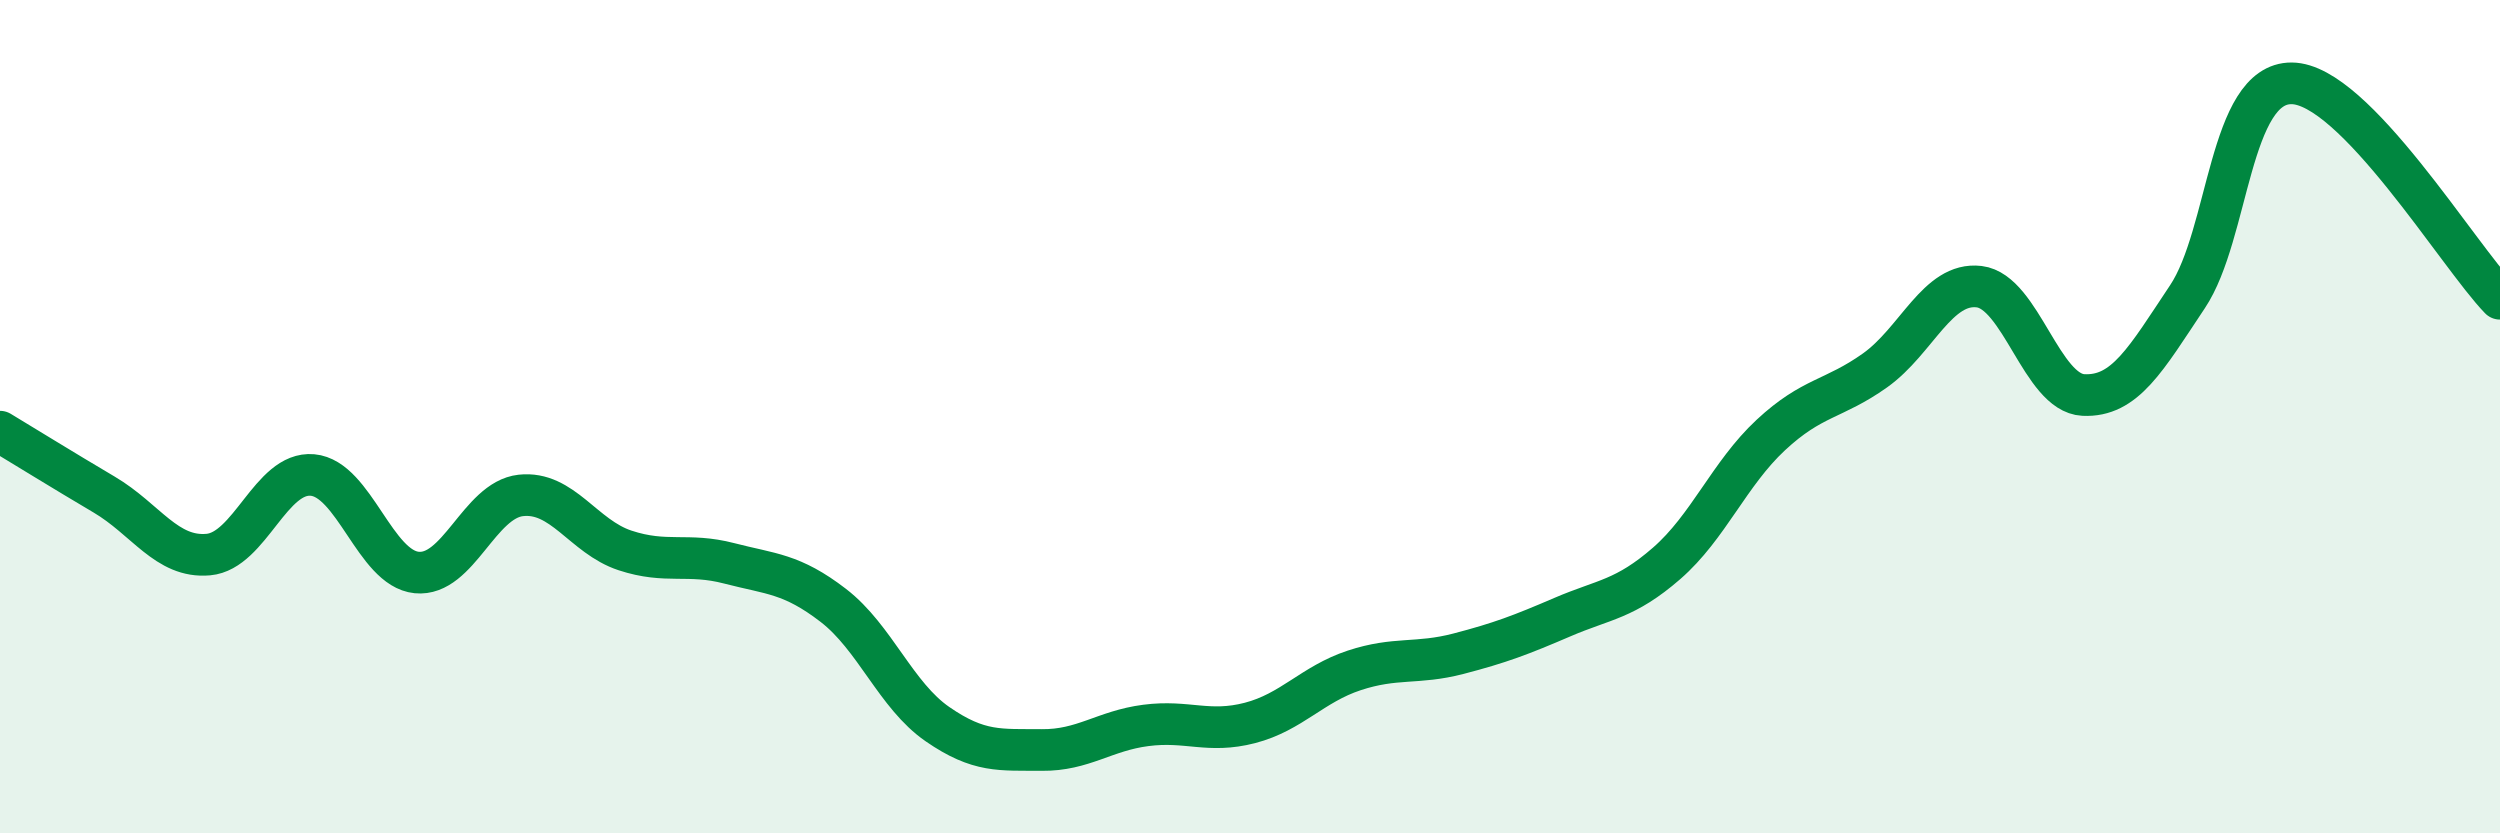 
    <svg width="60" height="20" viewBox="0 0 60 20" xmlns="http://www.w3.org/2000/svg">
      <path
        d="M 0,10.36 C 0.5,10.66 1.5,11.28 2.5,11.87 C 3.5,12.46 4,13.4 5,13.31 C 6,13.22 6.5,11.31 7.5,11.4 C 8.5,11.49 9,13.64 10,13.74 C 11,13.84 11.5,12 12.5,11.89 C 13.5,11.78 14,12.88 15,13.21 C 16,13.54 16.5,13.26 17.5,13.52 C 18.5,13.78 19,13.76 20,14.53 C 21,15.3 21.5,16.69 22.5,17.38 C 23.5,18.07 24,17.99 25,18 C 26,18.01 26.5,17.54 27.5,17.41 C 28.5,17.28 29,17.61 30,17.35 C 31,17.09 31.5,16.42 32.5,16.09 C 33.5,15.76 34,15.95 35,15.69 C 36,15.43 36.5,15.24 37.5,14.81 C 38.5,14.38 39,14.39 40,13.52 C 41,12.65 41.5,11.37 42.5,10.44 C 43.5,9.51 44,9.6 45,8.89 C 46,8.18 46.5,6.76 47.5,6.88 C 48.5,7 49,9.43 50,9.48 C 51,9.53 51.5,8.62 52.5,7.12 C 53.5,5.62 53.5,1.99 55,2 C 56.5,2.01 59,6.14 60,7.17L60 20L0 20Z"
        fill="#008740"
        opacity="0.1"
        stroke-linecap="round"
        stroke-linejoin="round"
      />
      <path
        d="M 0,10.36 C 0.5,10.66 1.5,11.28 2.5,11.87 C 3.5,12.46 4,13.4 5,13.31 C 6,13.22 6.5,11.31 7.5,11.4 C 8.5,11.49 9,13.64 10,13.74 C 11,13.84 11.5,12 12.5,11.89 C 13.5,11.78 14,12.88 15,13.21 C 16,13.54 16.5,13.26 17.5,13.52 C 18.5,13.78 19,13.76 20,14.53 C 21,15.3 21.5,16.69 22.5,17.38 C 23.5,18.07 24,17.99 25,18 C 26,18.01 26.5,17.54 27.5,17.41 C 28.5,17.28 29,17.61 30,17.35 C 31,17.09 31.5,16.42 32.5,16.09 C 33.5,15.76 34,15.95 35,15.69 C 36,15.43 36.5,15.24 37.5,14.81 C 38.5,14.38 39,14.39 40,13.52 C 41,12.65 41.5,11.37 42.5,10.44 C 43.5,9.51 44,9.6 45,8.89 C 46,8.18 46.5,6.76 47.5,6.88 C 48.5,7 49,9.43 50,9.48 C 51,9.53 51.5,8.62 52.5,7.12 C 53.5,5.62 53.5,1.99 55,2 C 56.5,2.01 59,6.14 60,7.17"
        stroke="#008740"
        stroke-width="1"
        fill="none"
        stroke-linecap="round"
        stroke-linejoin="round"
      />
    </svg>
  